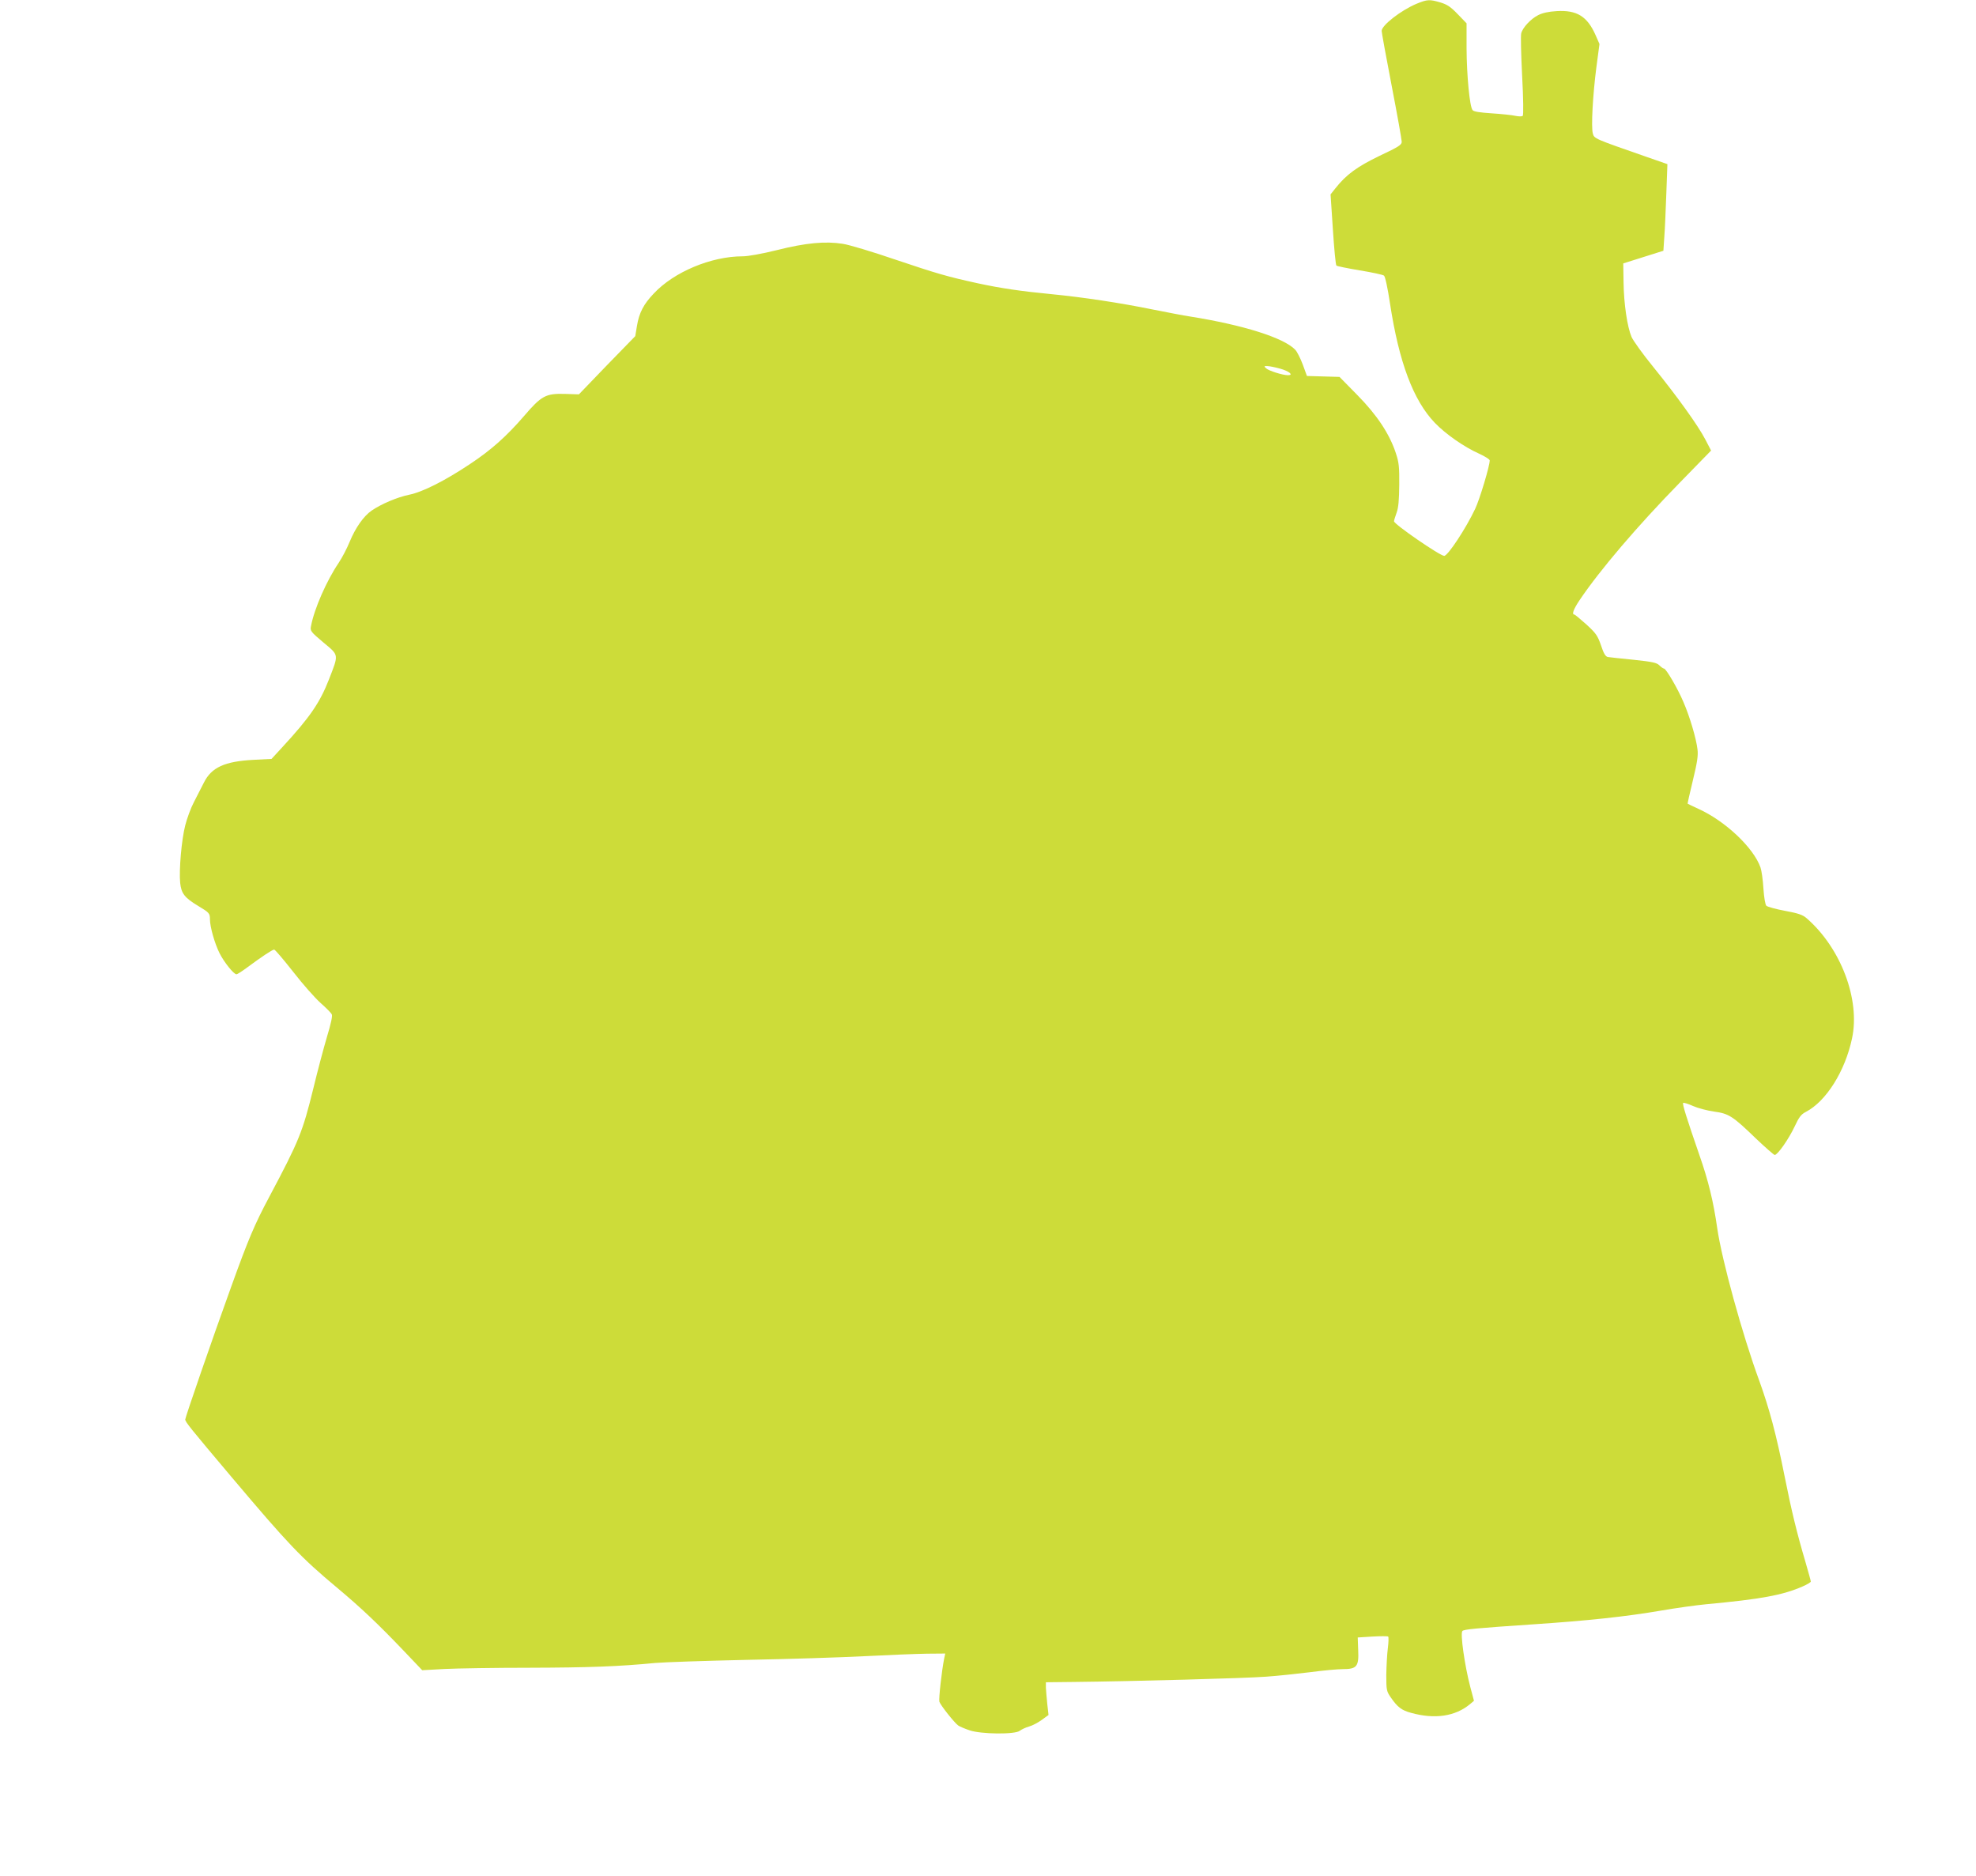 <?xml version="1.0" standalone="no"?>
<!DOCTYPE svg PUBLIC "-//W3C//DTD SVG 20010904//EN"
 "http://www.w3.org/TR/2001/REC-SVG-20010904/DTD/svg10.dtd">
<svg version="1.0" xmlns="http://www.w3.org/2000/svg"
 width="1280pt" height="1215pt" viewBox="0 0 1280 1215"
 preserveAspectRatio="xMidYMid meet">
<g transform="translate(0,1215) scale(0.1,-0.1)"
fill="#cddc39" stroke="none">
<path d="M9177 12126 c-101 -42 -227 -140 -227 -176 0 -10 29 -170 65 -356 36
-186 65 -349 65 -362 0 -20 -18 -32 -143 -91 -145 -70 -216 -121 -287 -211
l-31 -39 15 -226 c8 -125 18 -231 23 -235 4 -4 73 -18 151 -31 79 -13 150 -28
157 -34 8 -6 24 -80 39 -180 58 -380 151 -628 290 -773 70 -73 190 -157 289
-201 37 -17 67 -36 67 -43 0 -36 -65 -252 -94 -313 -60 -127 -177 -305 -201
-305 -27 0 -325 205 -325 224 0 6 8 31 17 56 12 33 16 82 17 180 1 116 -2 145
-22 205 -41 125 -122 247 -250 377 l-115 117 -106 3 -105 3 -27 74 c-15 40
-37 84 -49 96 -73 77 -335 160 -680 215 -41 6 -149 27 -240 45 -215 44 -455
80 -660 100 -197 19 -326 38 -475 70 -197 43 -266 63 -536 154 -146 50 -299
96 -340 102 -113 18 -241 6 -427 -41 -97 -24 -187 -40 -221 -40 -204 0 -446
-101 -577 -242 -65 -68 -94 -124 -108 -209 l-11 -66 -183 -188 -182 -189 -93
3 c-122 3 -150 -12 -263 -144 -112 -130 -213 -220 -349 -310 -162 -108 -306
-181 -394 -199 -78 -16 -181 -60 -244 -103 -52 -36 -105 -112 -142 -202 -17
-42 -49 -103 -71 -136 -78 -115 -158 -297 -179 -408 -7 -33 -4 -37 80 -108
102 -85 100 -74 36 -239 -59 -151 -123 -245 -303 -440 l-69 -75 -117 -6 c-187
-10 -272 -49 -321 -147 -16 -32 -45 -88 -65 -127 -20 -38 -45 -106 -56 -150
-24 -93 -41 -288 -33 -372 7 -69 28 -97 118 -151 70 -42 75 -47 75 -86 0 -49
31 -157 62 -219 29 -58 92 -137 110 -137 5 0 35 19 66 42 93 69 166 118 178
118 6 0 61 -65 124 -145 62 -80 142 -170 177 -201 35 -31 67 -63 72 -73 6 -10
-5 -60 -31 -146 -21 -71 -61 -221 -88 -333 -70 -284 -92 -339 -285 -702 -96
-180 -136 -274 -249 -588 -121 -334 -296 -841 -296 -855 0 -16 30 -53 300
-373 369 -437 448 -520 685 -718 153 -128 266 -235 430 -407 l120 -126 145 8
c80 4 327 8 550 8 380 1 578 8 815 31 55 5 321 14 590 20 270 5 616 16 770 24
154 8 333 15 399 16 l119 1 -7 -33 c-16 -80 -36 -261 -31 -279 8 -24 98 -137
122 -154 10 -7 43 -21 73 -31 74 -26 298 -28 326 -3 11 8 37 21 59 27 22 6 60
26 83 43 l44 32 -8 71 c-4 39 -8 87 -9 106 l0 35 180 2 c380 4 1116 24 1245
34 74 5 203 19 285 29 83 11 178 20 213 20 91 0 105 17 100 123 l-3 82 95 6
c52 3 98 3 102 0 4 -3 3 -37 -2 -76 -5 -38 -9 -116 -10 -173 0 -98 2 -106 29
-145 43 -63 71 -84 131 -100 154 -43 287 -23 382 56 l26 22 -24 90 c-36 137
-66 347 -51 362 11 11 86 18 457 43 358 24 602 50 835 90 93 16 222 34 285 40
356 33 499 59 628 116 28 12 52 27 52 31 0 5 -16 62 -35 128 -54 182 -90 329
-135 555 -54 271 -98 435 -164 618 -110 299 -242 781 -272 986 -24 170 -58
311 -115 473 -86 249 -112 333 -106 340 4 3 33 -6 64 -20 32 -14 93 -30 136
-36 96 -13 121 -29 272 -175 61 -58 115 -105 121 -106 19 0 91 103 129 184 29
62 42 79 73 95 131 68 254 263 299 476 54 251 -72 585 -294 778 -25 22 -53 32
-140 48 -59 11 -114 26 -121 33 -7 7 -15 52 -19 111 -3 55 -12 117 -19 137
-45 128 -228 301 -403 380 -36 17 -67 31 -69 33 -1 1 14 69 34 151 28 115 35
161 30 200 -8 70 -50 213 -91 307 -37 88 -113 217 -126 217 -5 0 -18 9 -30 21
-17 17 -44 23 -167 36 -81 8 -156 16 -167 18 -15 3 -27 23 -44 75 -22 64 -33
79 -95 136 -39 35 -74 64 -78 64 -18 0 -5 35 34 93 131 195 377 483 651 763
l201 206 -37 71 c-47 91 -183 280 -338 471 -67 82 -129 169 -140 193 -28 66
-50 214 -52 352 l-2 125 130 41 130 41 6 90 c4 49 9 175 13 280 l7 191 -138
48 c-336 117 -336 117 -345 150 -12 42 0 253 23 430 l20 150 -25 57 c-54 122
-121 164 -253 156 -52 -3 -92 -12 -119 -26 -48 -24 -101 -81 -110 -118 -4 -14
-1 -138 6 -275 8 -148 9 -254 4 -259 -5 -5 -25 -5 -49 0 -22 5 -91 12 -152 16
-77 5 -117 11 -124 21 -19 22 -38 225 -39 400 l0 162 -57 59 c-46 48 -69 63
-112 76 -71 21 -85 20 -154 -8z m-883 -2364 c57 -16 88 -42 49 -42 -34 0 -126
29 -142 45 -14 13 -13 15 9 14 14 0 52 -8 84 -17z"/>
</g>
</svg>
